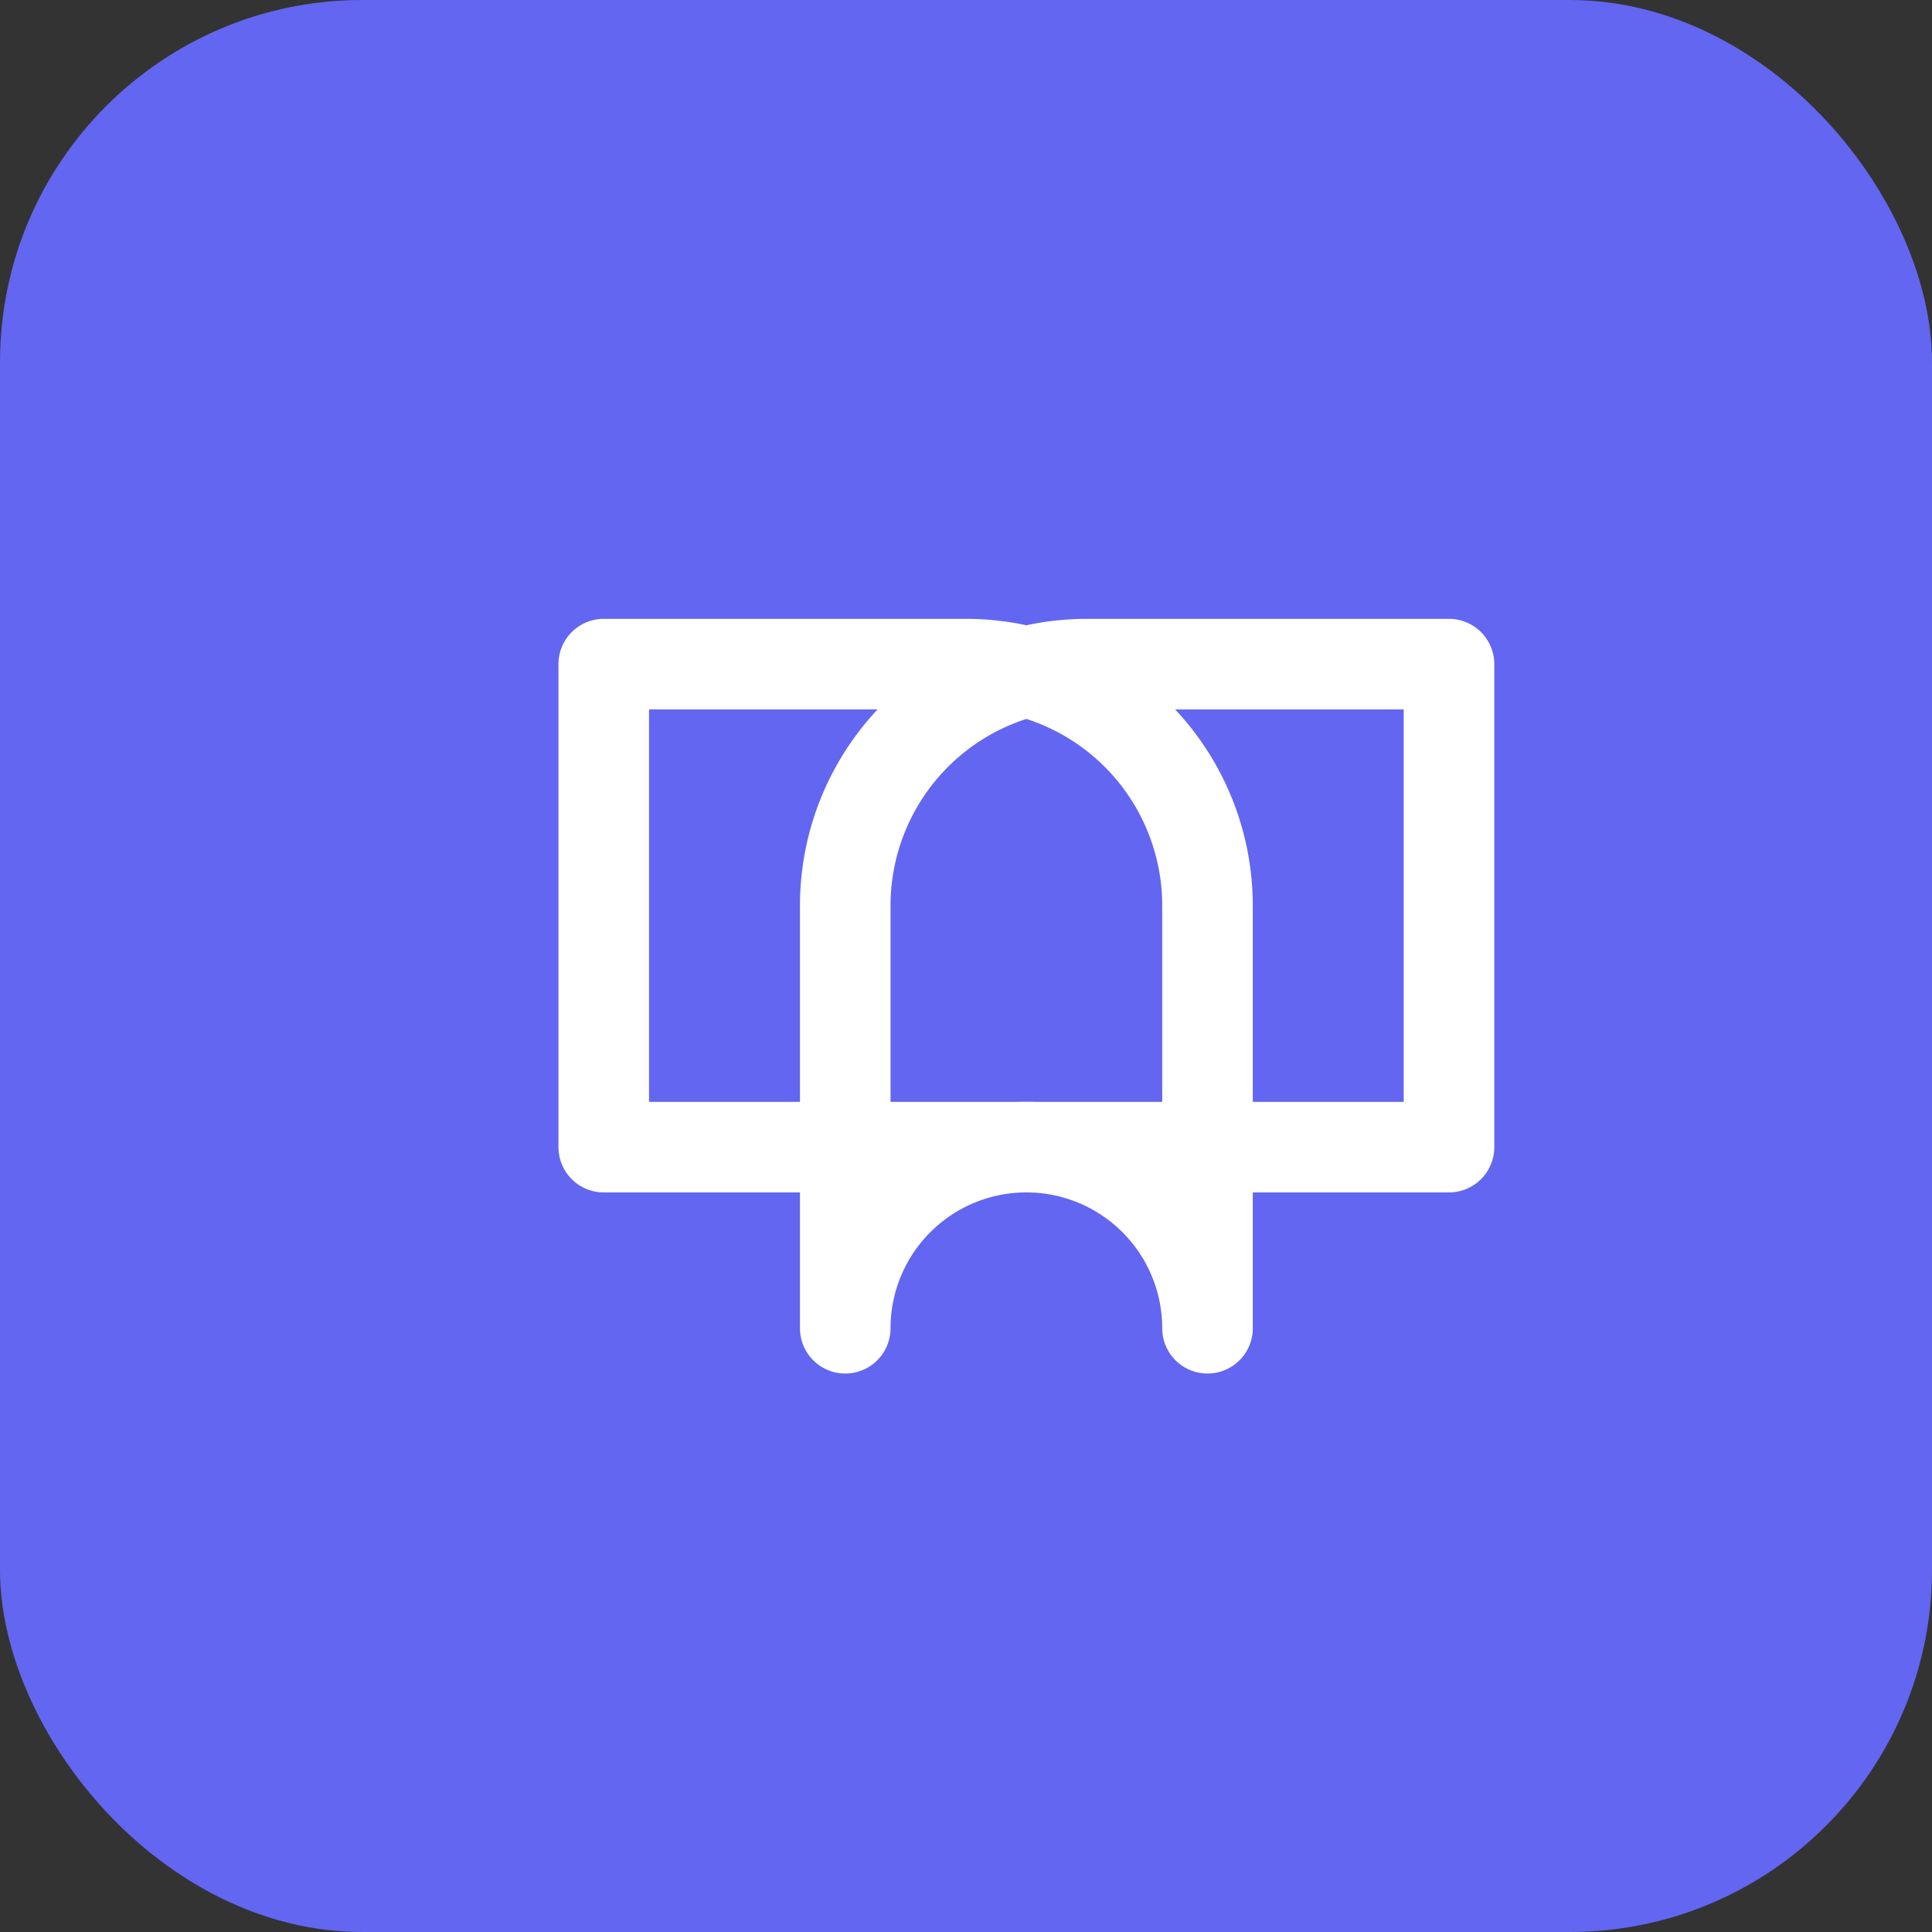 <svg width="32" height="32" viewBox="0 0 32 32" fill="none" xmlns="http://www.w3.org/2000/svg">
  <rect x="0" y="0" width="32" height="32" fill="#333333" stroke="none"/>
  <rect width="32" height="32" rx="6" fill="#6366f1"/>
  <g transform="translate(8, 8)">
    <path d="M2 3h6a4 4 0 0 1 4 4v7a3 3 0 0 0-3-3H2z" stroke="white" stroke-width="1.5" stroke-linecap="round" stroke-linejoin="round" fill="none"/>
    <path d="M16 3h-6a4 4 0 0 0-4 4v7a3 3 0 0 1 3-3h7z" stroke="white" stroke-width="1.5" stroke-linecap="round" stroke-linejoin="round" fill="none"/>
  </g>
</svg>
